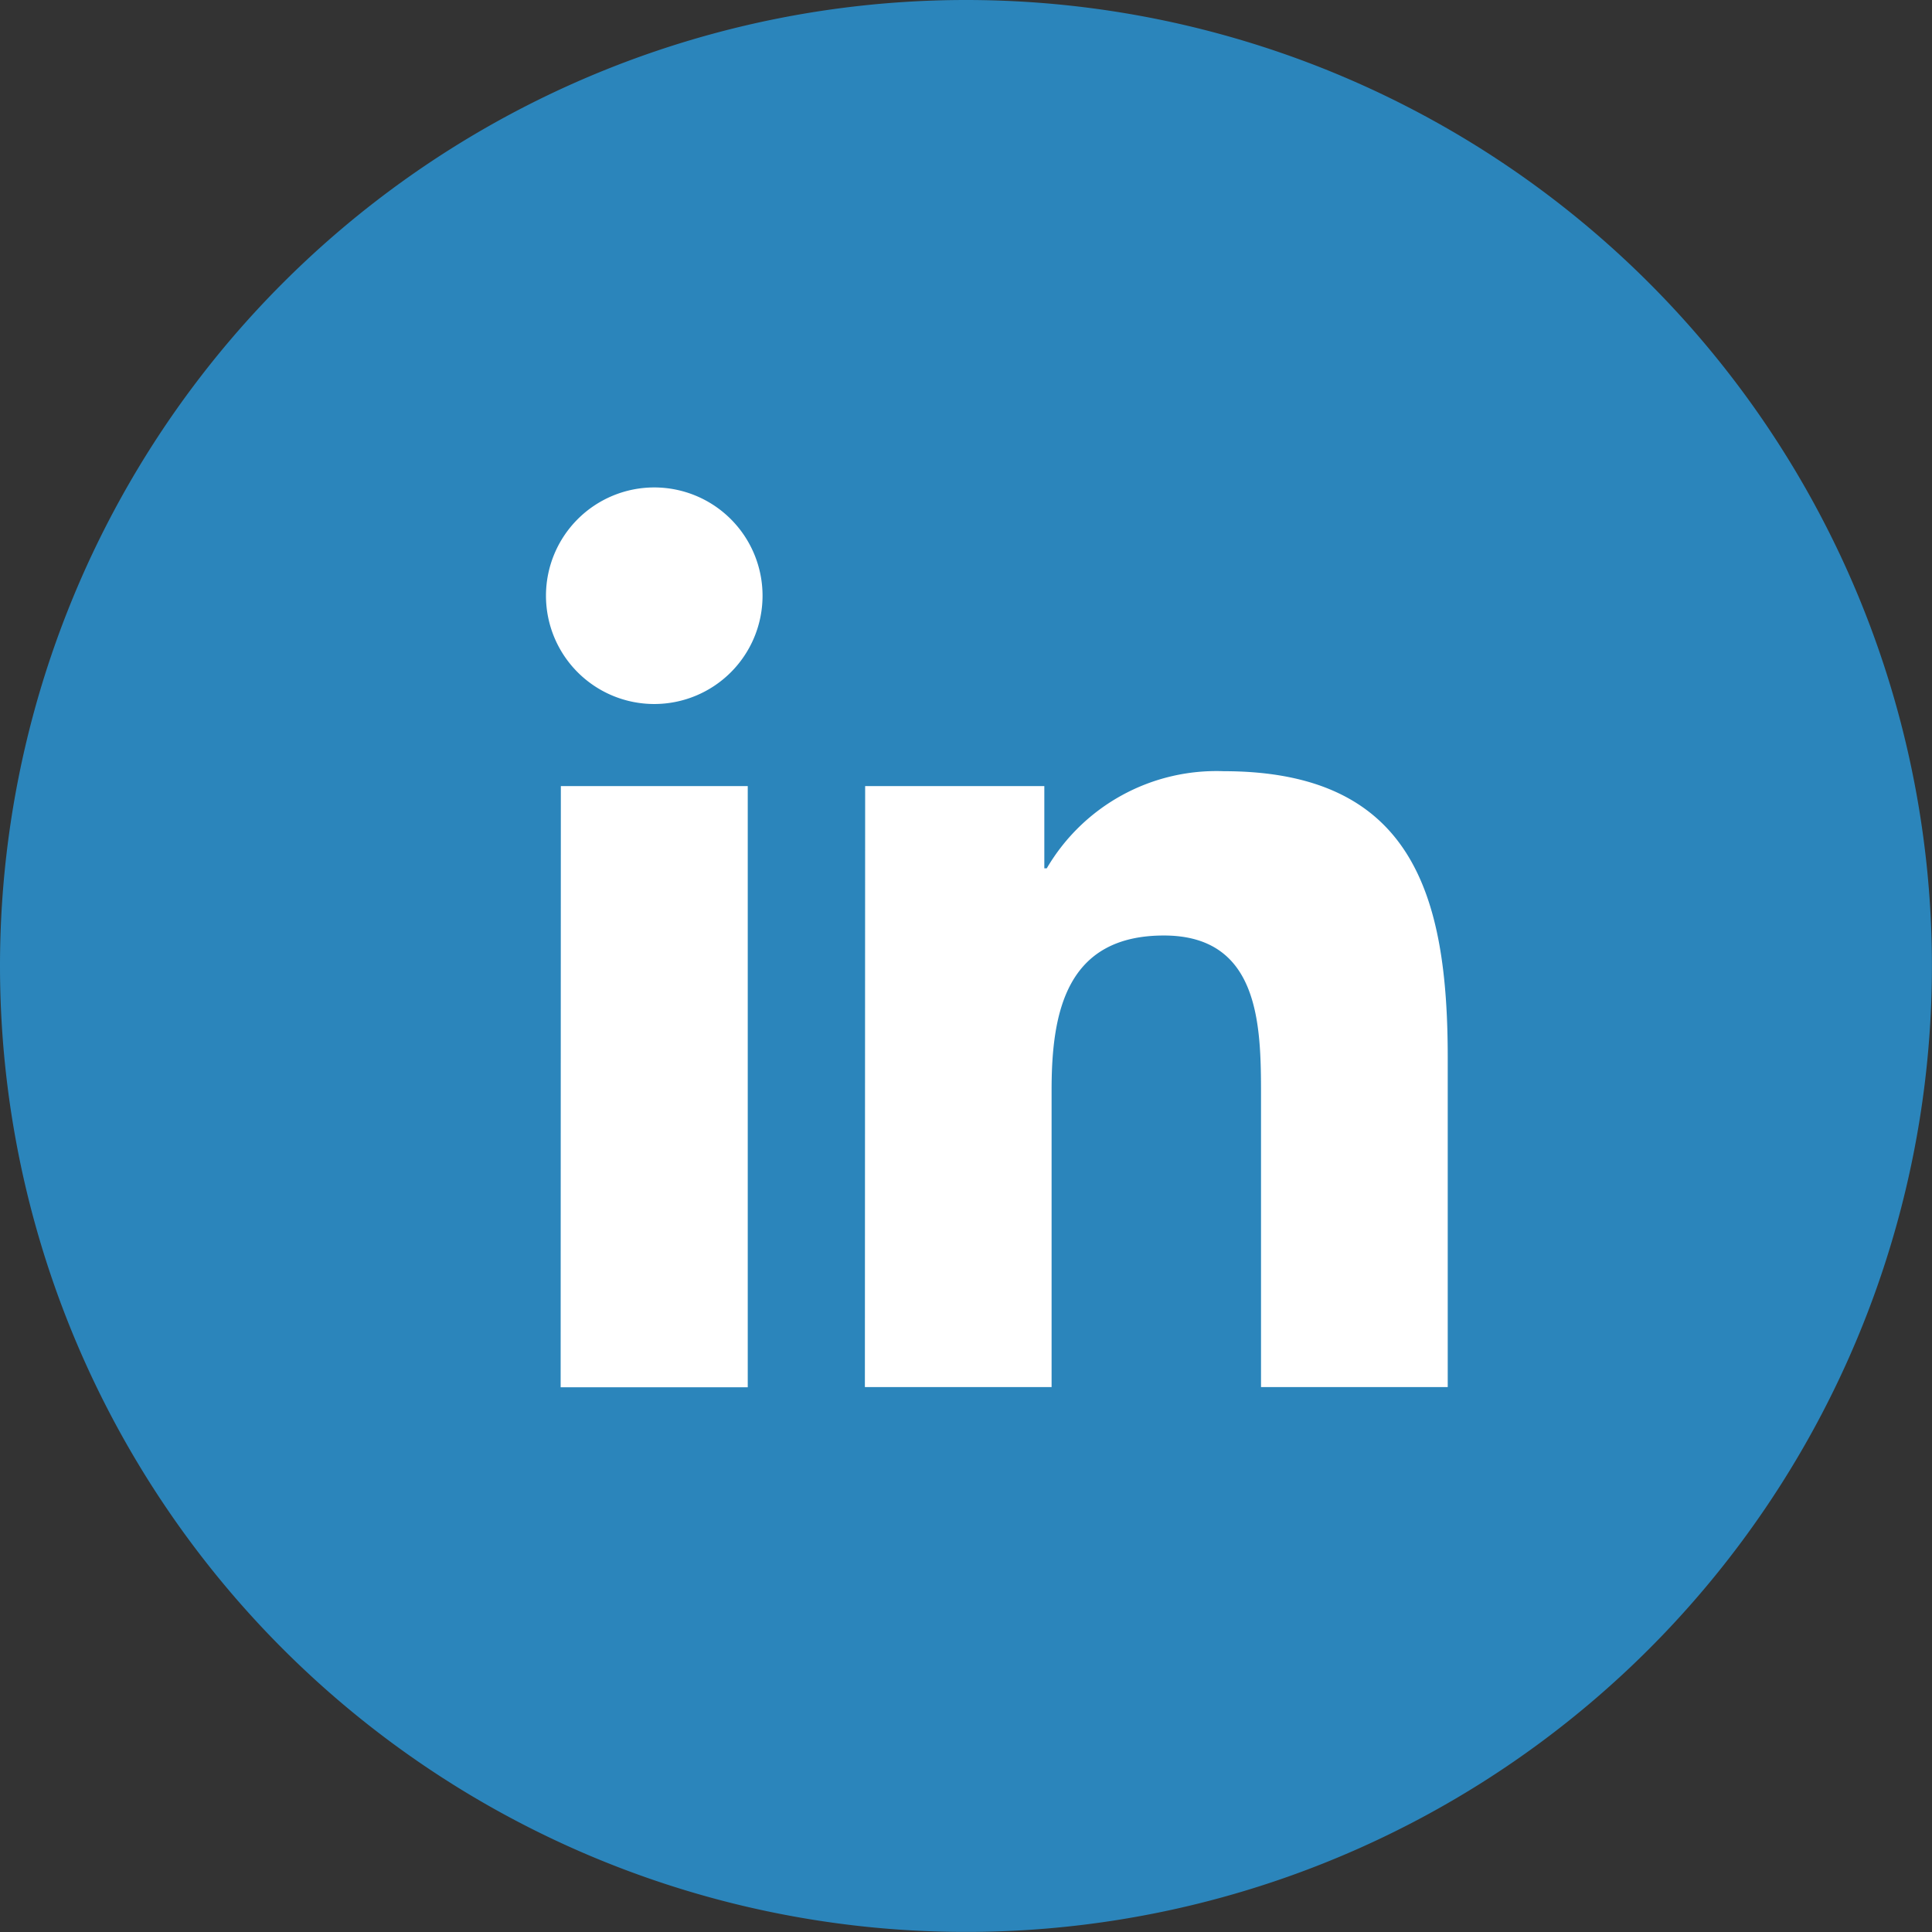 <svg xmlns="http://www.w3.org/2000/svg" width="29.243" height="29.243" viewBox="0 0 29.243 29.243"><rect x="0" y="0" width="29.243" height="29.243" fill="#333333" stroke="none"/><path d="M14.621 0A14.621 14.621 0 110 14.621 14.621 14.621 0 0114.621 0z" fill="#2b85bb"/><path d="M8.489 11.898h2.829v9.1H8.486zm1.416-4.52a1.639 1.639 0 11-1.641 1.638 1.639 1.639 0 011.641-1.638m3.19 4.52h2.712v1.245h.037a2.975 2.975 0 012.678-1.47c2.863 0 3.391 1.883 3.391 4.333v4.989h-2.826v-4.422c0-1.056-.021-2.413-1.47-2.413-1.471 0-1.7 1.149-1.7 2.335v4.5h-2.826z" fill="#fff"/></svg>